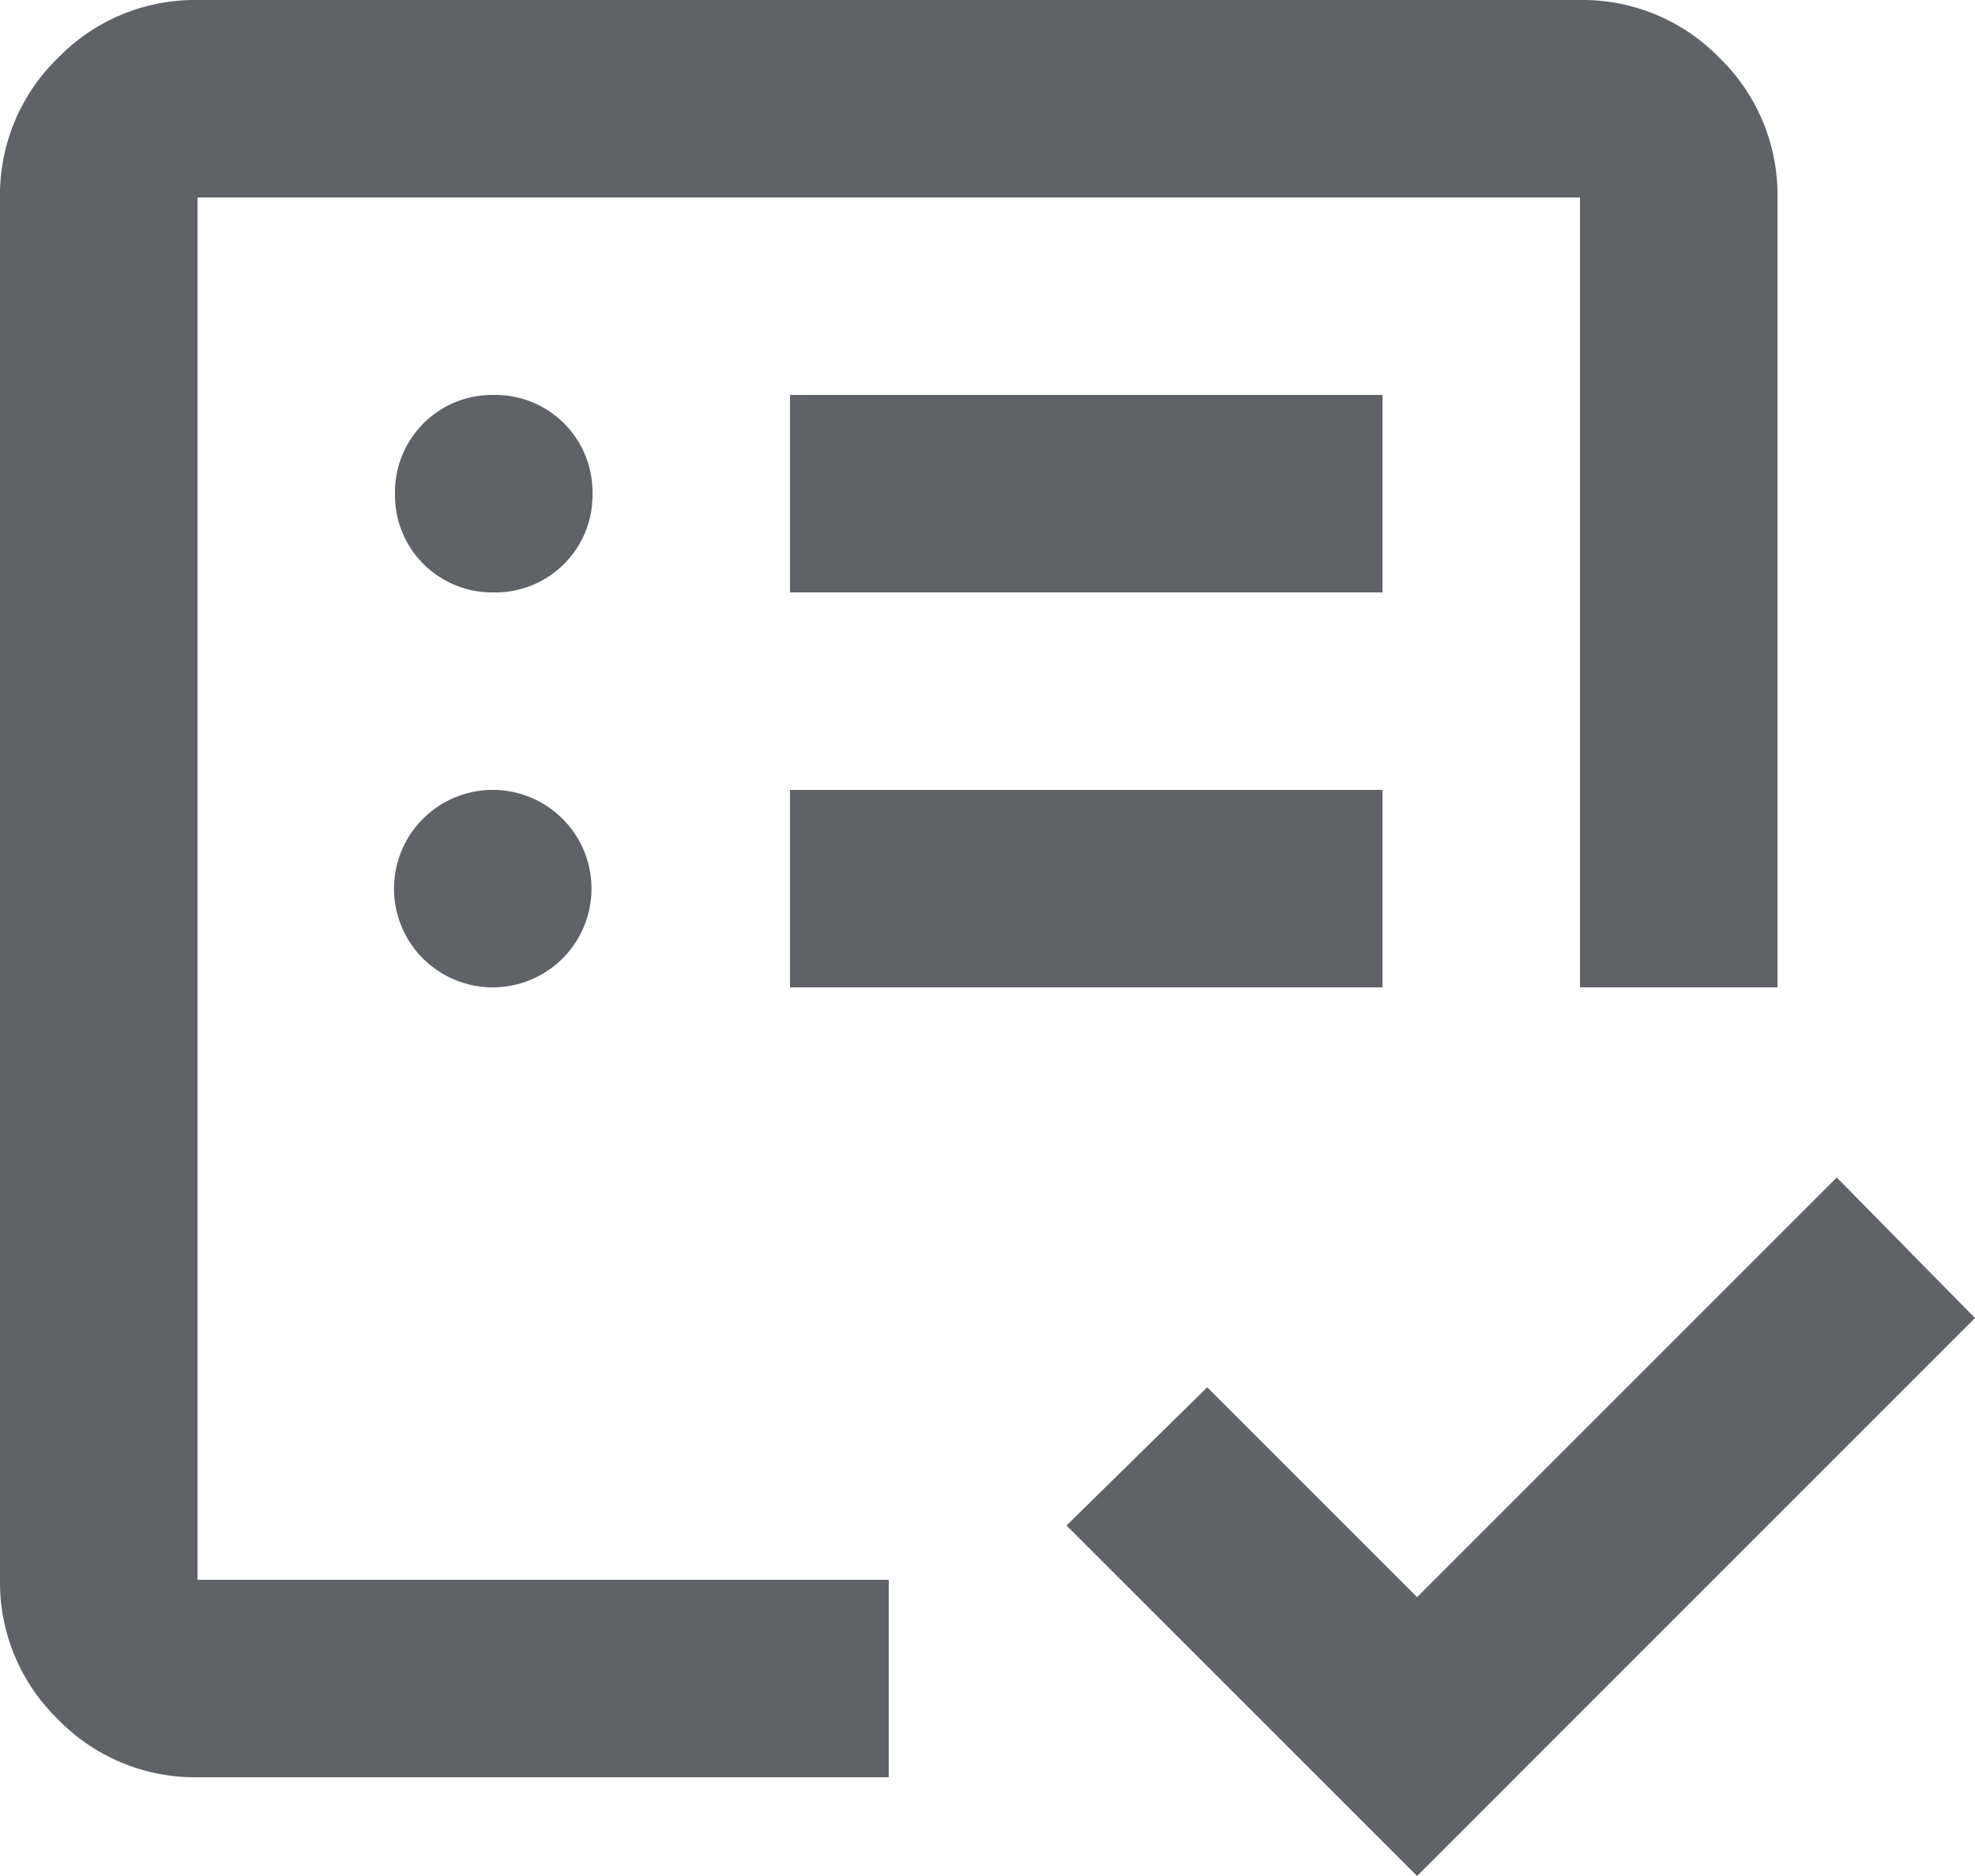 <svg id="구성_요소_7_2" data-name="구성 요소 7 – 2" xmlns="http://www.w3.org/2000/svg" xmlns:xlink="http://www.w3.org/1999/xlink" width="43" height="40.85" viewBox="0 0 43 40.85">
  <defs>
    <clipPath id="clip-path">
      <rect id="사각형_10" data-name="사각형 10" width="43" height="40.85" fill="rgba(0,0,0,0)"/>
    </clipPath>
  </defs>
  <g id="그룹_14" data-name="그룹 14" clip-path="url(#clip-path)">
    <path id="패스_33" data-name="패스 33" d="M4.3,34.4v0Zm0,4.3a4.149,4.149,0,0,1-3.038-1.262A4.149,4.149,0,0,1,0,34.4V4.3A4.149,4.149,0,0,1,1.262,1.262,4.149,4.149,0,0,1,4.3,0H34.4a4.149,4.149,0,0,1,3.038,1.262A4.149,4.149,0,0,1,38.7,4.3V21.5H34.4V4.3H4.3V34.4H19.35v4.3Zm26.553,2.15L23.22,33.218l3.064-3.01,4.569,4.569,9.137-9.137L43,28.7ZM10.75,21.5a2.15,2.15,0,1,0-1.531-3.681A2.15,2.15,0,0,0,10.75,21.5m0-8.6a2.115,2.115,0,0,0,2.15-2.15A2.115,2.115,0,0,0,10.75,8.6,2.115,2.115,0,0,0,8.6,10.75a2.115,2.115,0,0,0,2.15,2.15m6.45,8.6H30.1V17.2H17.2Zm0-8.6H30.1V8.6H17.2Z" transform="translate(0 0)" fill="#5f6368"/>
  </g>
</svg>
